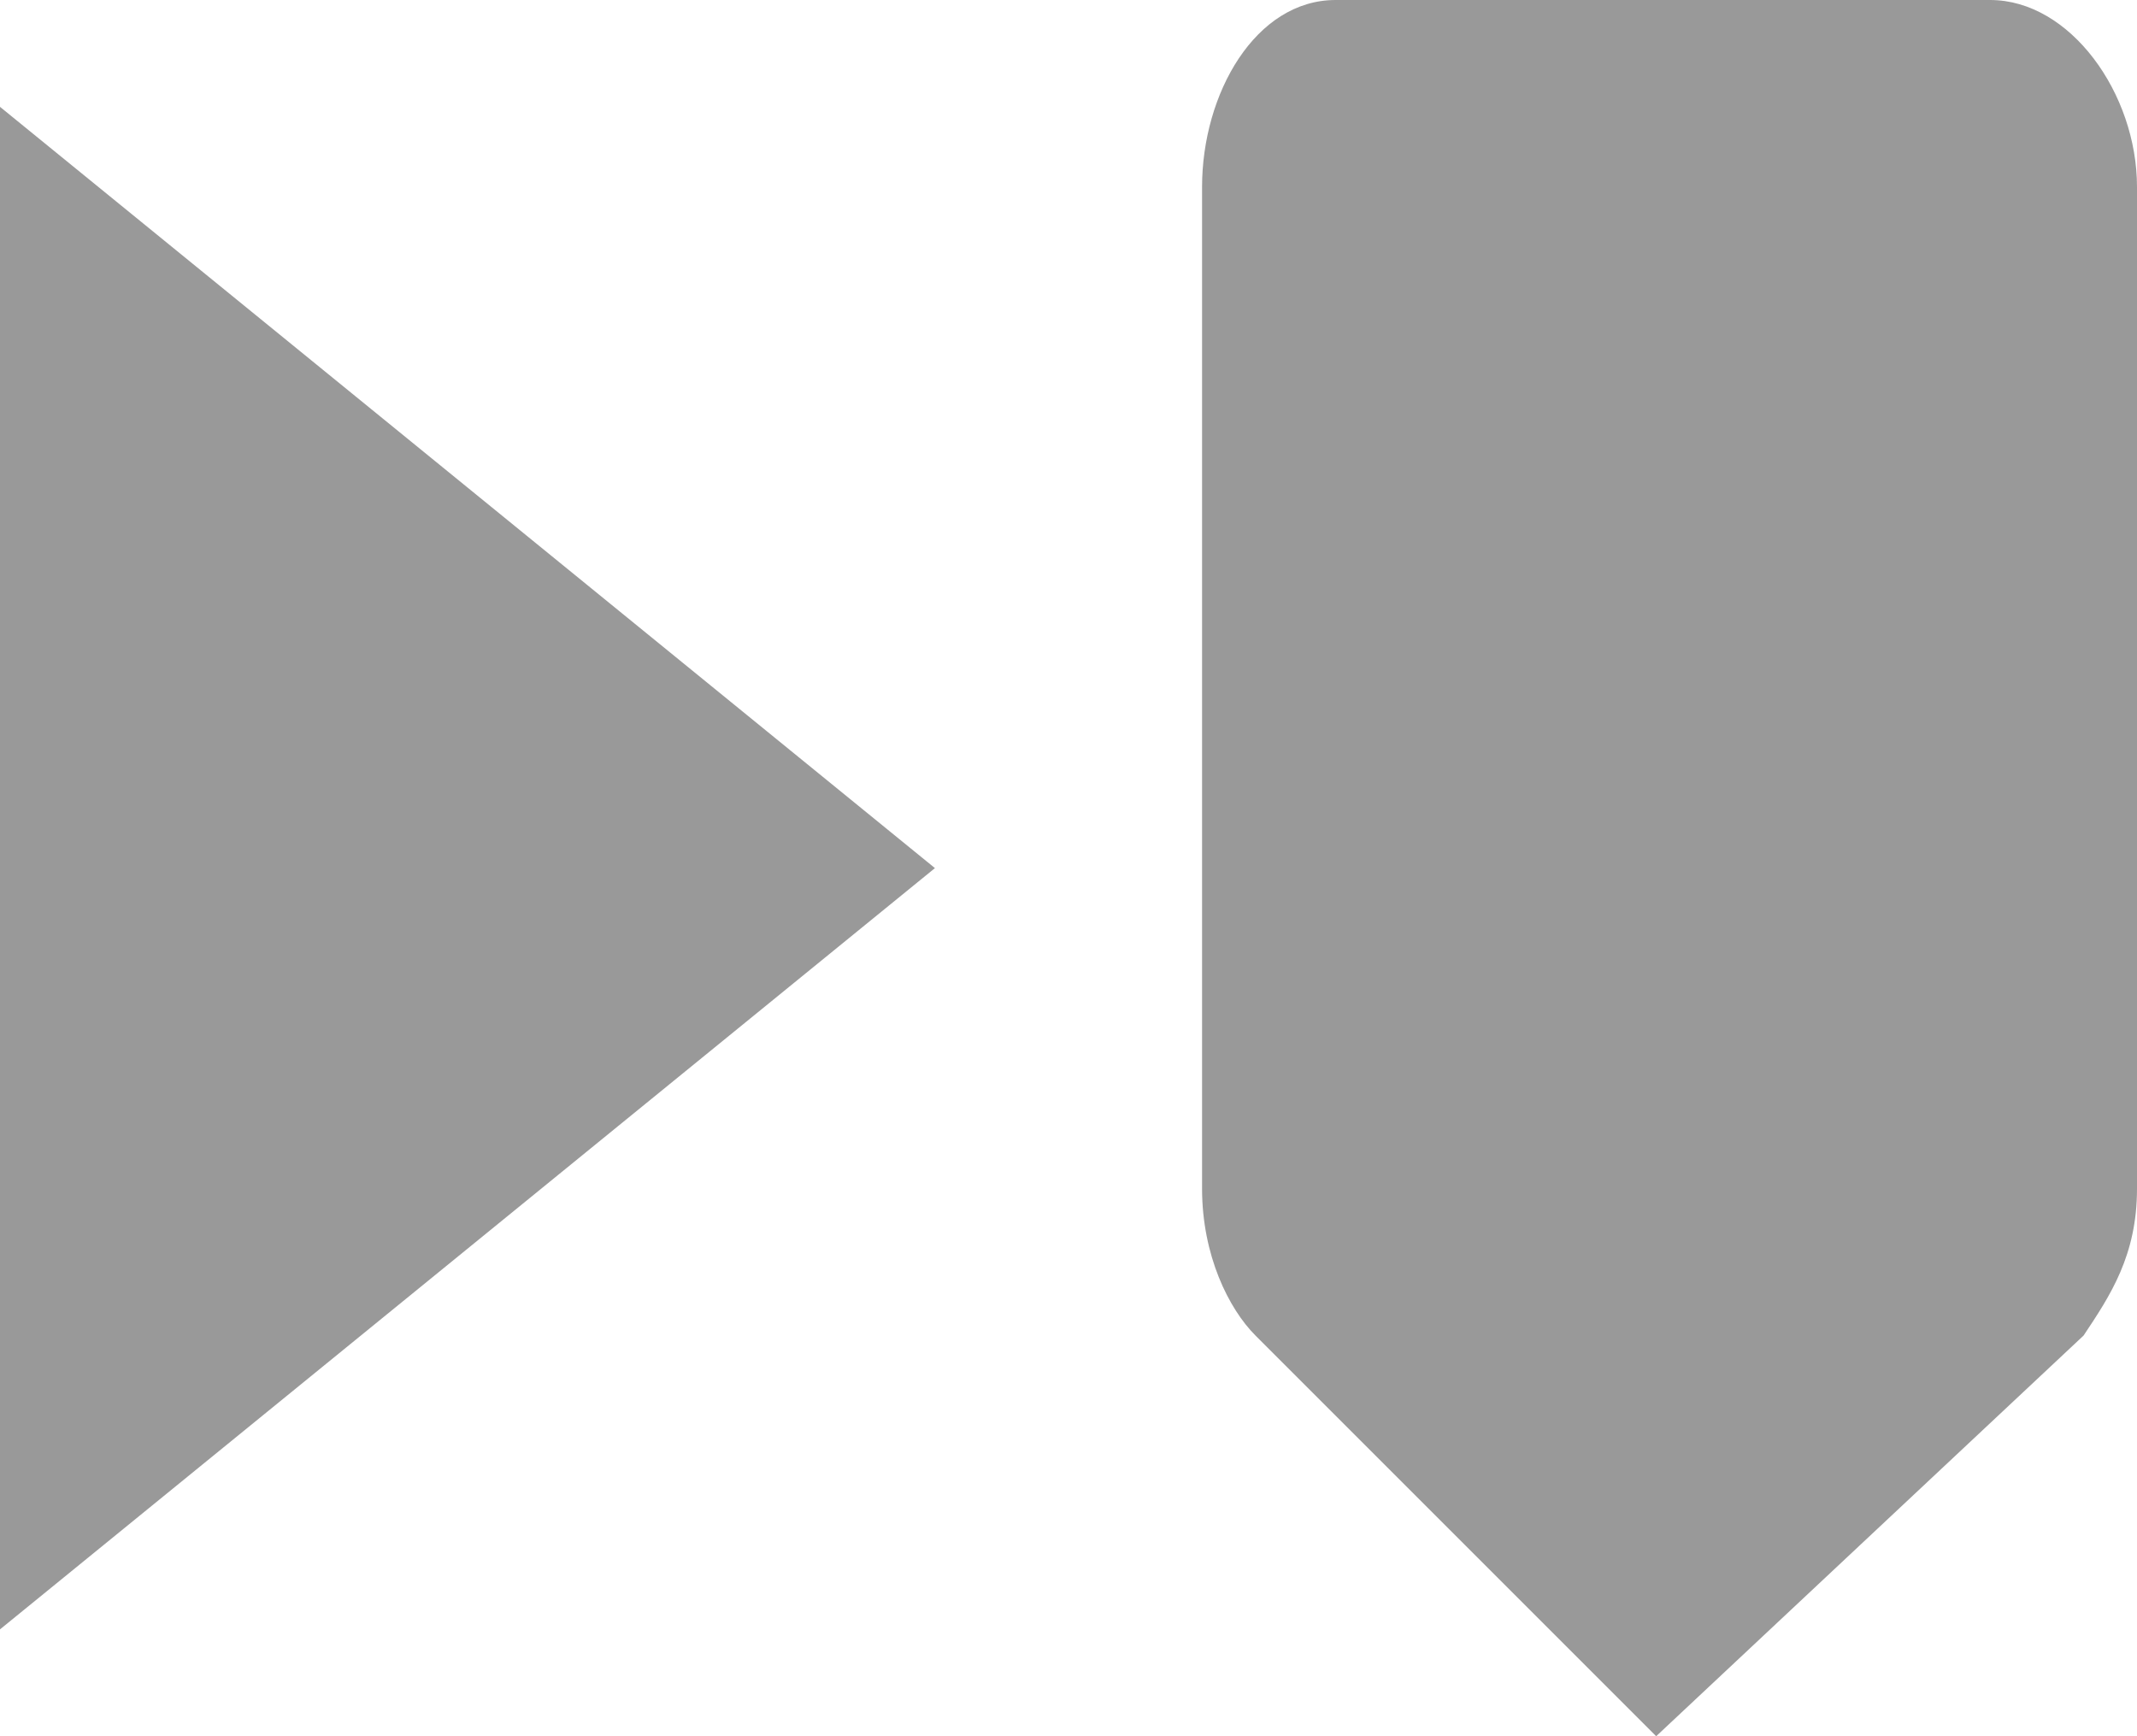 <?xml version="1.0" encoding="UTF-8" standalone="no"?>
<svg
   xmlns:dc="http://purl.org/dc/elements/1.1/"
   xmlns:cc="http://creativecommons.org/ns#"
   xmlns:rdf="http://www.w3.org/1999/02/22-rdf-syntax-ns#"
   xmlns:svg="http://www.w3.org/2000/svg"
   xmlns="http://www.w3.org/2000/svg"
   xmlns:sodipodi="http://sodipodi.sourceforge.net/DTD/sodipodi-0.dtd"
   xmlns:inkscape="http://www.inkscape.org/namespaces/inkscape"
   inkscape:version="1.0 (4035a4f, 2020-05-01)"
   height="13"
   width="16"
   sodipodi:docname="cuepoint-forward_gr.svg"
   xml:space="preserve"
   viewBox="0 0 16 13"
   id="Layer_1"
   version="1.1"><defs
   id="defs17653" /><sodipodi:namedview
   inkscape:current-layer="Layer_1"
   inkscape:cy="6.5"
   inkscape:cx="8"
   inkscape:zoom="30.625"
   showgrid="false"
   id="namedview17651"
   inkscape:window-height="480"
   inkscape:window-width="640"
   inkscape:pageshadow="2"
   inkscape:pageopacity="0"
   guidetolerance="10"
   gridtolerance="10"
   objecttolerance="10"
   borderopacity="1"
   bordercolor="#666666"
   pagecolor="#ffffff" />
  <style
   id="style17644">
    .st0{fill:currentColor;}
  </style>
  <path
   style="fill:#999999"
   id="path17646"
   d="M 15.6,10 C 15.8,9.7 16,9.4 16,8.9 V 1.4 C 16,0.7 15.5,0 14.9,0 H 10 C 9.4,0 9,0.7 9,1.4 V 8.9 C 9,9.4 9.2,9.8 9.4,10 l 3,3 z"
   class="st0" />
  <polygon
   style="fill:#999999"
   transform="translate(-4,-5.5)"
   id="polygon17648"
   points="4,6.3 11,12 4,17.7 "
   class="st0" />
</svg>
